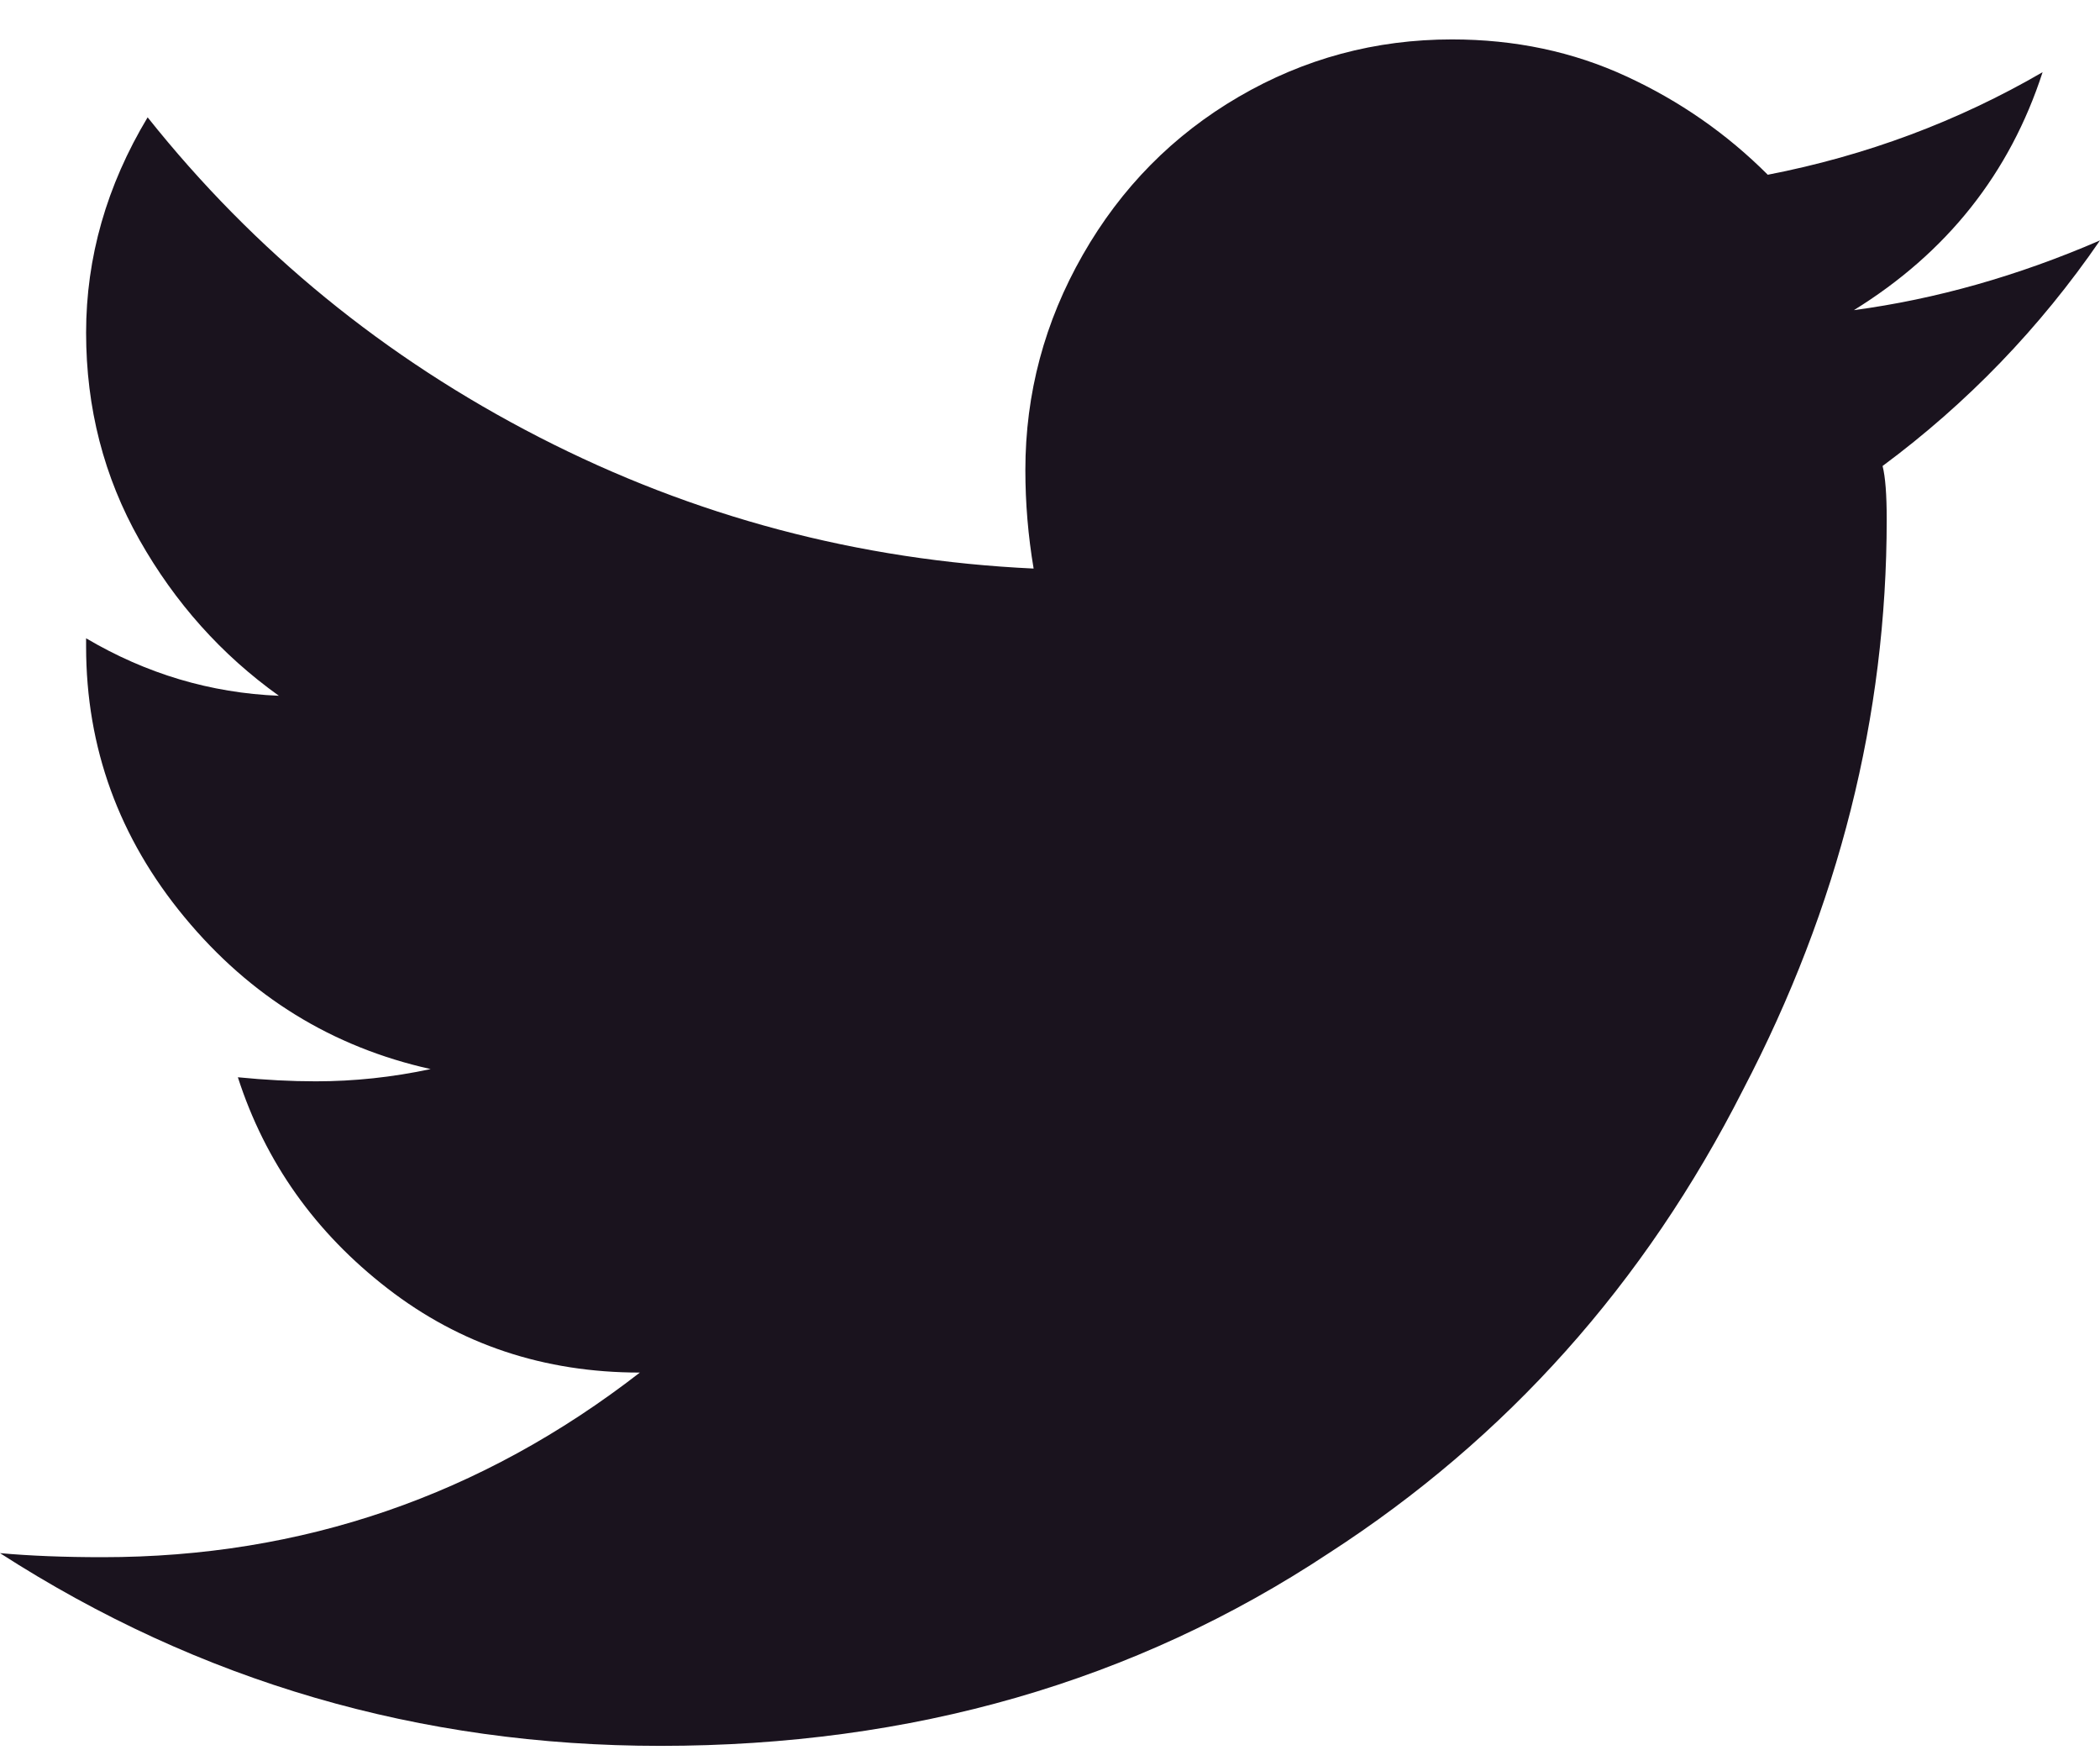 <svg xmlns="http://www.w3.org/2000/svg" width="30" height="25" viewBox="0 0 30 25">
  <g id="Page-1" fill="none" fill-rule="evenodd" stroke="none" stroke-width="1">
    <g id="Desktop-Landscape" fill="#1A131E" transform="translate(-74 -3688)">
      <g id="footer" transform="translate(-15 3662)">
        <g id="social" transform="translate(39 25)">
          <path id="twitter" d="M76.894,7.656 C76.934,7.813 76.953,8.066 76.953,8.418 C76.953,11.231 76.269,13.945 74.902,16.563 C73.496,19.336 71.523,21.543 68.984,23.184 C66.211,25.02 63.027,25.937 59.434,25.937 C55.996,25.937 52.852,25.02 50,23.184 C50.43,23.223 50.918,23.242 51.465,23.242 C54.316,23.242 56.875,22.363 59.141,20.605 C57.773,20.605 56.572,20.205 55.537,19.404 C54.502,18.604 53.789,17.598 53.398,16.387 C53.789,16.426 54.16,16.445 54.512,16.445 C55.059,16.445 55.605,16.387 56.152,16.27 C54.746,15.957 53.574,15.234 52.637,14.102 C51.699,12.969 51.23,11.68 51.23,10.234 L51.23,10.117 C52.09,10.625 53.008,10.898 53.984,10.938 C53.164,10.352 52.5,9.609 51.992,8.711 C51.484,7.813 51.23,6.826 51.23,5.752 C51.23,4.678 51.523,3.652 52.109,2.676 C53.633,4.59 55.498,6.113 57.705,7.246 C59.912,8.379 62.266,9.004 64.766,9.121 C64.687,8.652 64.648,8.184 64.648,7.715 C64.648,6.621 64.922,5.596 65.469,4.639 C66.016,3.682 66.758,2.93 67.695,2.383 C68.633,1.836 69.648,1.563 70.742,1.563 C71.641,1.563 72.471,1.738 73.232,2.09 C73.994,2.441 74.668,2.91 75.254,3.496 C76.66,3.223 77.969,2.734 79.18,2.031 C78.711,3.477 77.812,4.609 76.484,5.43 C77.656,5.273 78.828,4.941 80,4.434 C79.141,5.684 78.105,6.758 76.894,7.656 Z"/>
        </g>
      </g>
    </g>
  </g>
</svg>
